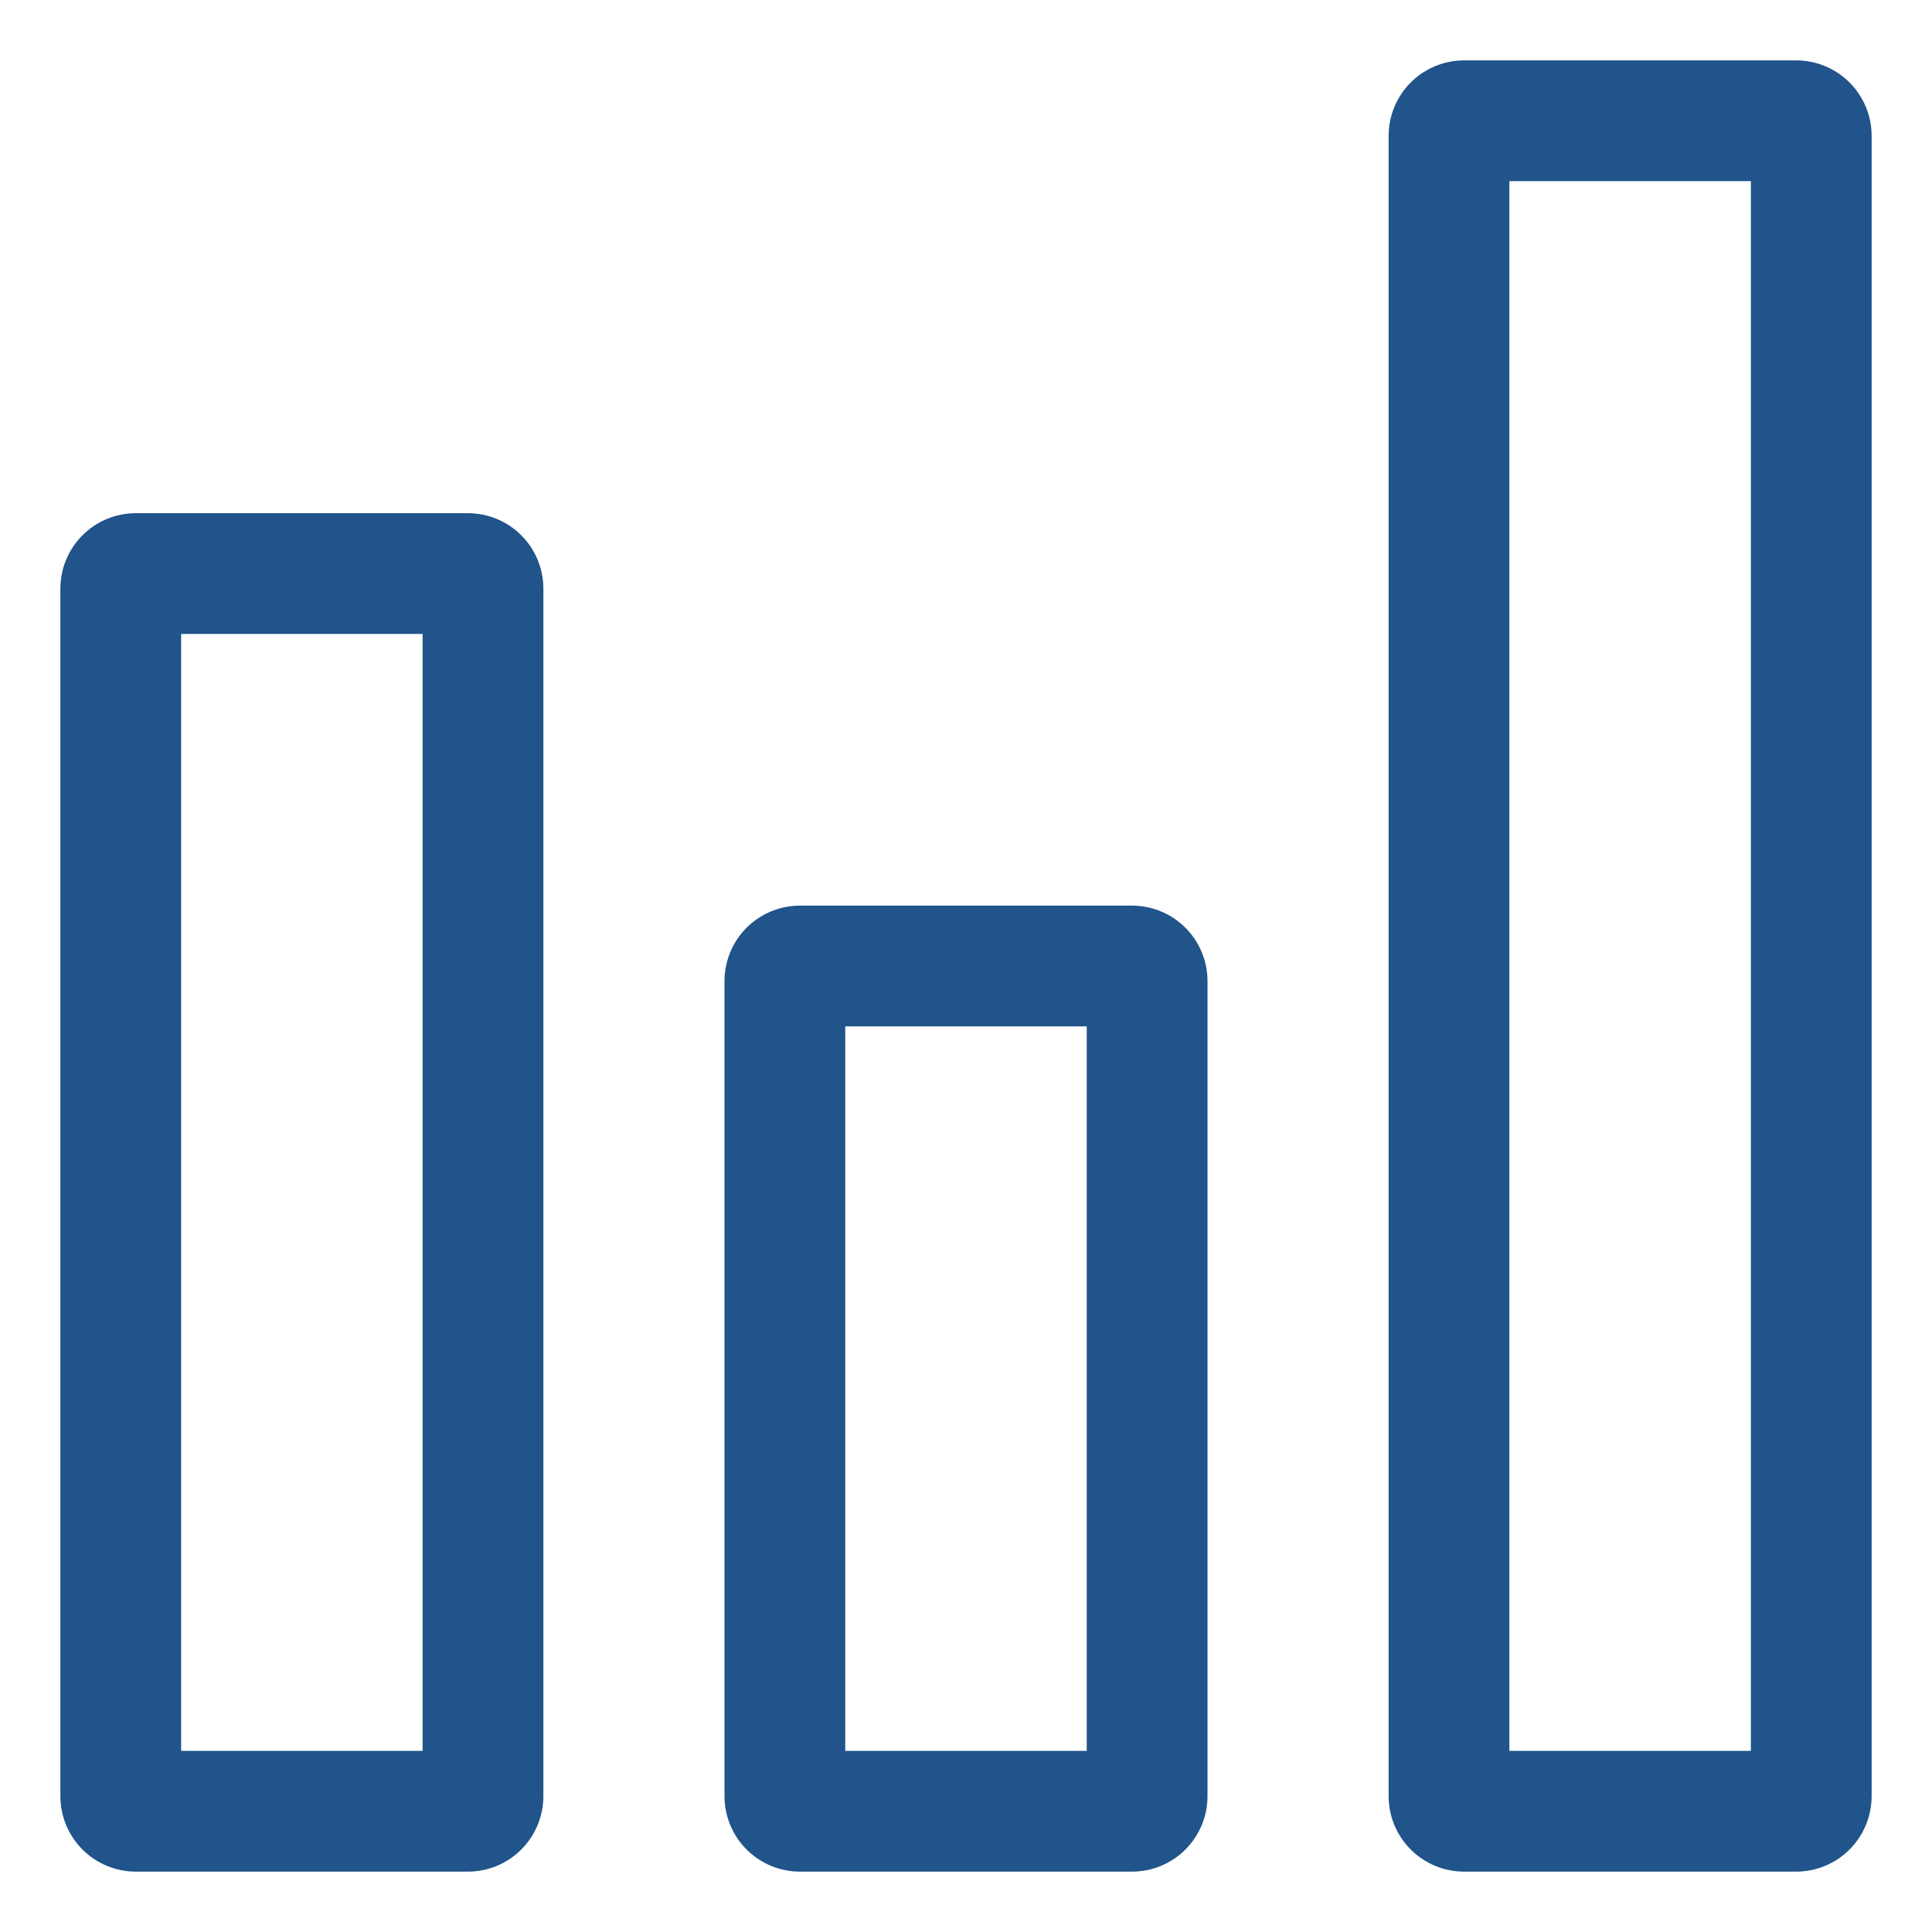 <svg xmlns="http://www.w3.org/2000/svg" width="16" height="16" viewBox="0 0 16 16" fill="none"><g clip-path="url(#clip0_403_10)"><path d="M3.875 4.25H1.125C0.959 4.25 0.8 4.316 0.683 4.433C0.566 4.55 0.5 4.709 0.5 4.875V14.875C0.5 15.041 0.566 15.2 0.683 15.317C0.8 15.434 0.959 15.5 1.125 15.5H3.875C4.041 15.5 4.2 15.434 4.317 15.317C4.434 15.2 4.5 15.041 4.5 14.875V4.875C4.5 4.709 4.434 4.55 4.317 4.433C4.2 4.316 4.041 4.25 3.875 4.25ZM3.5 14.5H1.5V5.25H3.5V14.5ZM9.375 7.5H6.625C6.459 7.5 6.3 7.566 6.183 7.683C6.066 7.8 6 7.959 6 8.125V14.875C6 15.041 6.066 15.2 6.183 15.317C6.3 15.434 6.459 15.5 6.625 15.5H9.375C9.541 15.5 9.7 15.434 9.817 15.317C9.934 15.2 10 15.041 10 14.875V8.125C10 7.959 9.934 7.8 9.817 7.683C9.7 7.566 9.541 7.5 9.375 7.5ZM9 14.5H7V8.5H9V14.5ZM14.875 0.5H12.125C11.959 0.5 11.8 0.566 11.683 0.683C11.566 0.8 11.5 0.959 11.5 1.125V14.875C11.5 15.041 11.566 15.2 11.683 15.317C11.8 15.434 11.959 15.5 12.125 15.5H14.875C15.041 15.5 15.2 15.434 15.317 15.317C15.434 15.2 15.5 15.041 15.5 14.875V1.125C15.5 0.959 15.434 0.8 15.317 0.683C15.2 0.566 15.041 0.5 14.875 0.5ZM14.5 14.5H12.5V1.5H14.5V14.5Z" fill="#20548A"></path></g><defs><clipPath id="clip0_403_10"><rect width="16" height="16" fill="white"></rect></clipPath></defs></svg>